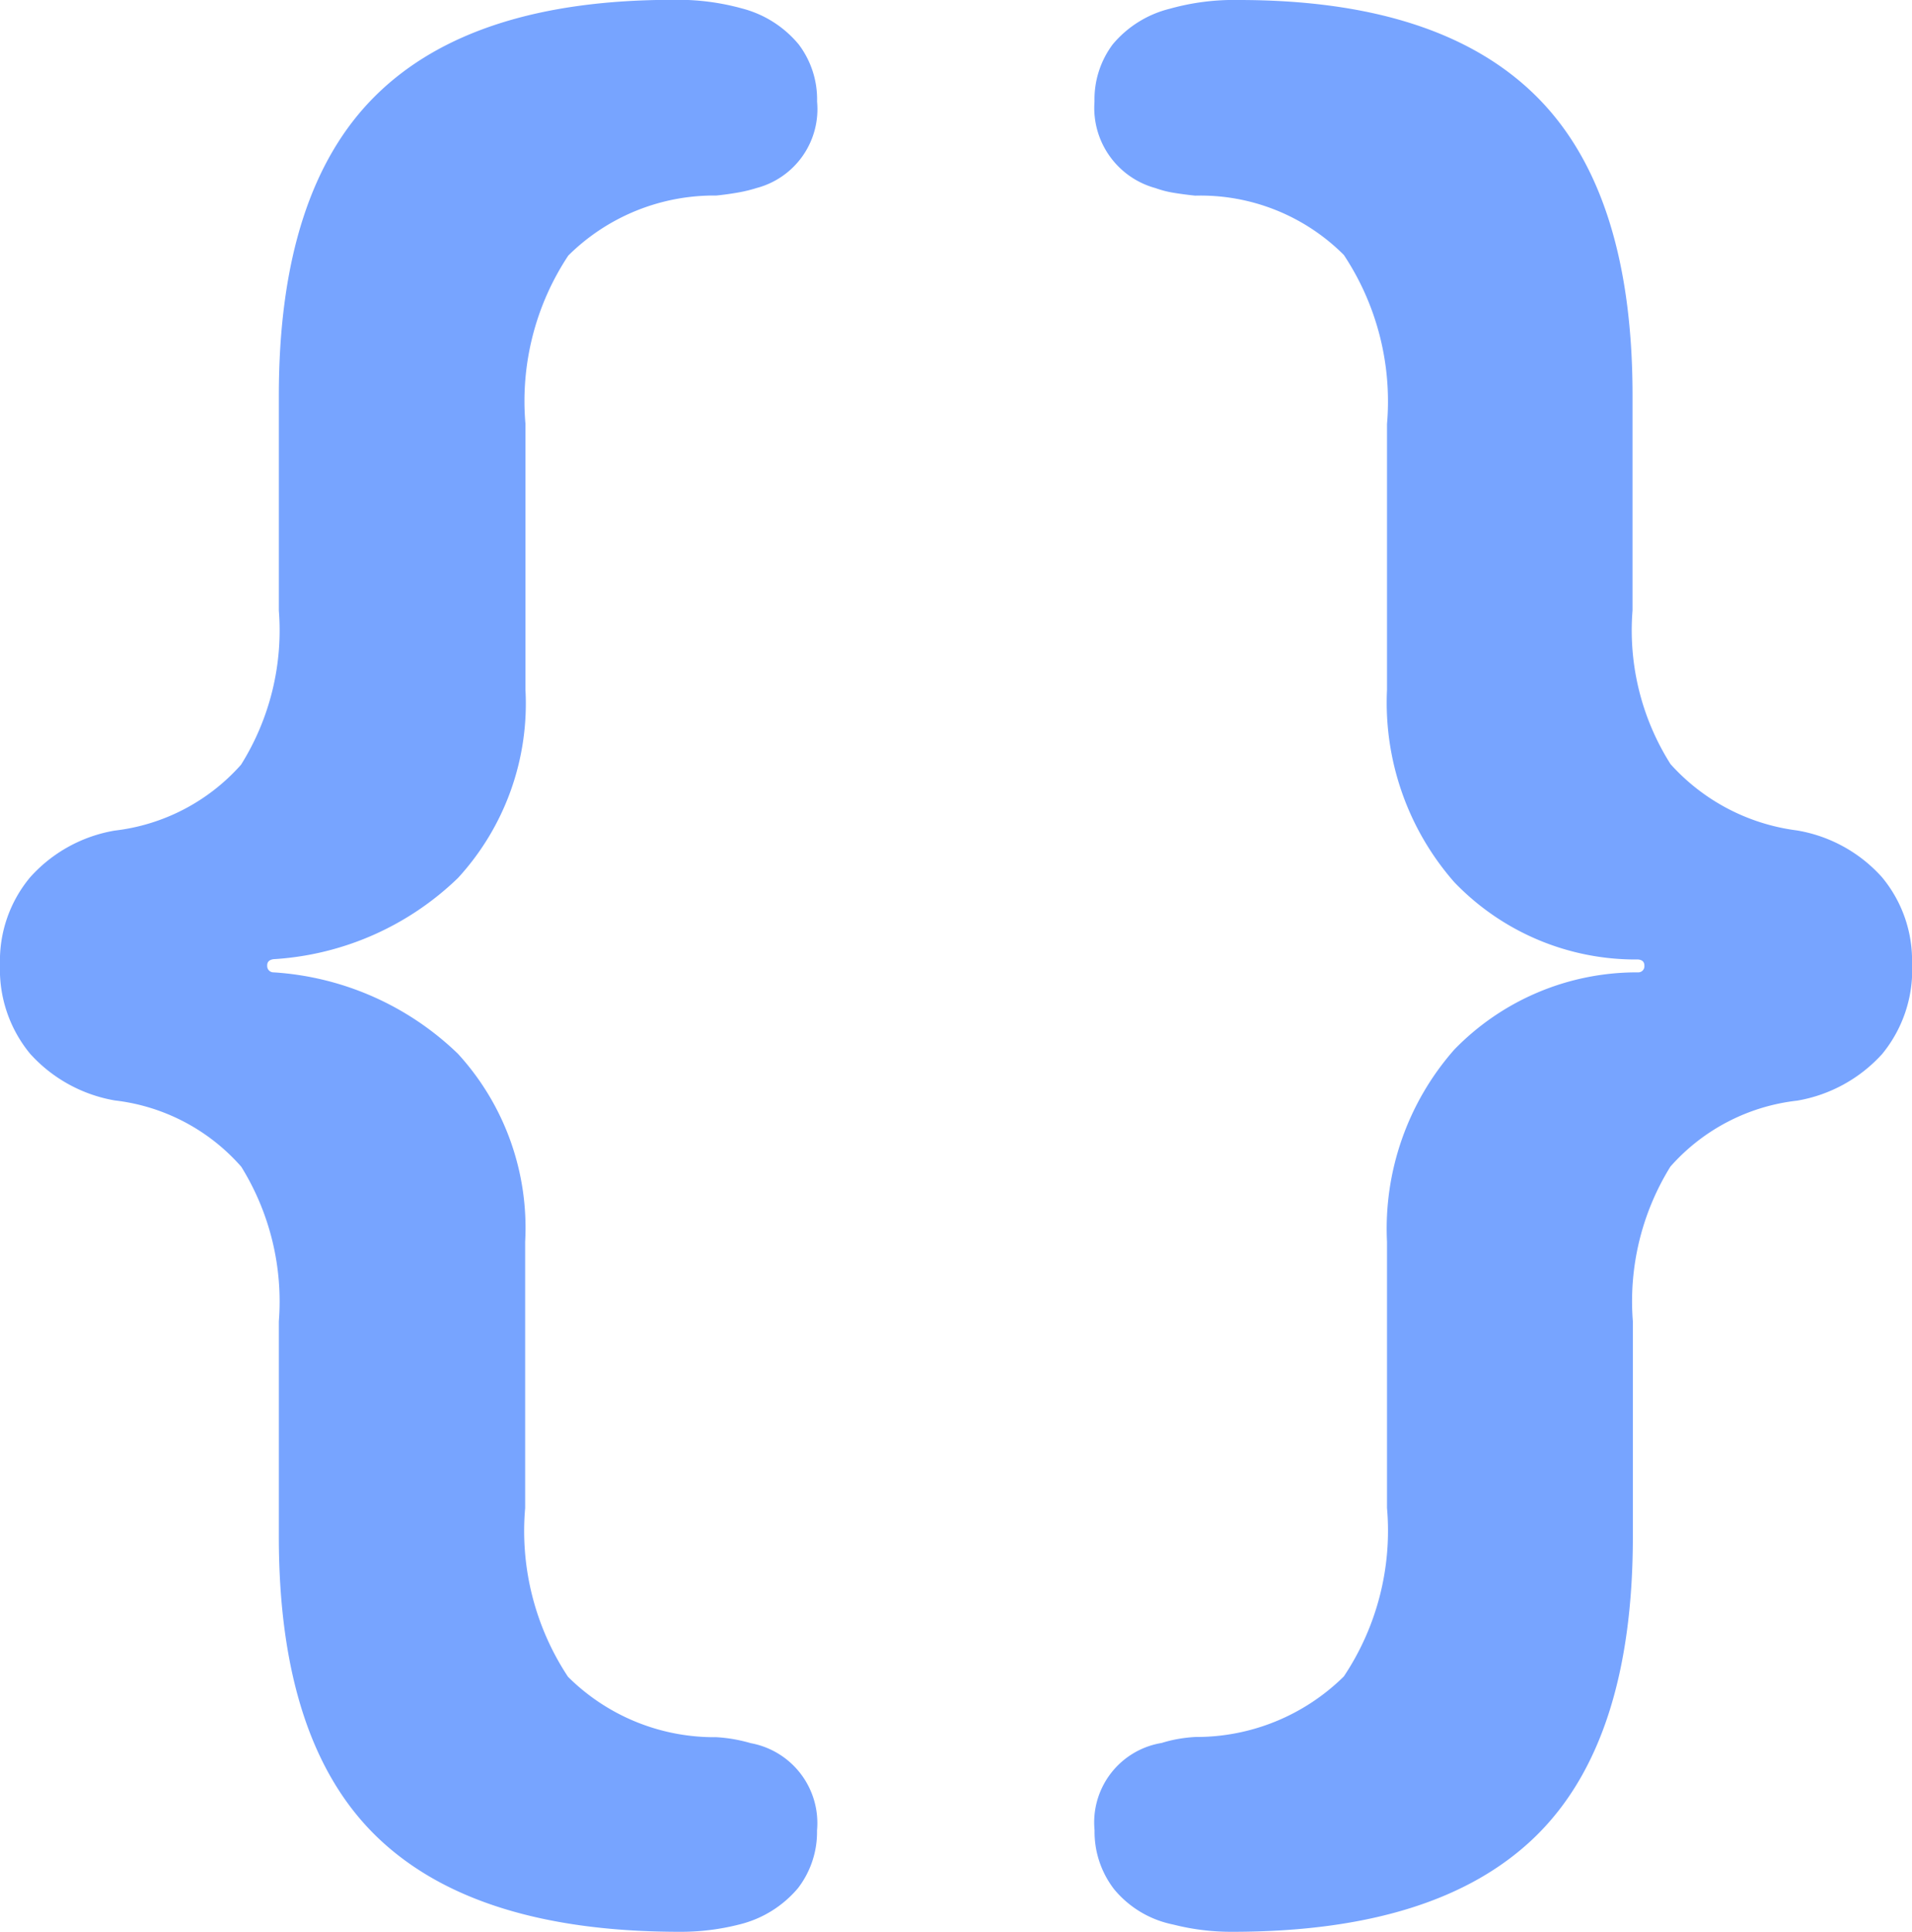 <svg height="37.195" viewBox="0 0 36.816 37.195" width="36.816" xmlns="http://www.w3.org/2000/svg"><path d="m4.482 21.309a2.549 2.549 0 0 0 .579 1.714 2.848 2.848 0 0 0 1.631.9 3.821 3.821 0 0 1 2.436 1.277 4.925 4.925 0 0 1 .723 2.979v4.141q0 3.959 1.891 5.784t5.825 1.826a4.533 4.533 0 0 0 1.147-.14 2.138 2.138 0 0 0 1.133-.7 1.773 1.773 0 0 0 .367-1.112 1.565 1.565 0 0 0 -1.276-1.68 3.053 3.053 0 0 0 -.32-.075 2.946 2.946 0 0 0 -.343-.04 3.992 3.992 0 0 1 -2.856-1.163 5.09 5.09 0 0 1 -.825-3.248v-5.128a4.962 4.962 0 0 0 -1.294-3.619 5.613 5.613 0 0 0 -3.549-1.568.121.121 0 0 1 -.124-.124q-.006-.113.124-.13a5.589 5.589 0 0 0 3.549-1.563 4.962 4.962 0 0 0 1.3-3.619v-5.121a5.075 5.075 0 0 1 .825-3.245 3.982 3.982 0 0 1 2.851-1.155q.222-.023.417-.058a2.7 2.7 0 0 0 .358-.087 1.571 1.571 0 0 0 1.164-1.665 1.754 1.754 0 0 0 -.354-1.1 2.1 2.1 0 0 0 -1.083-.69 4.631 4.631 0 0 0 -1.342-.168q-3.852 0-5.718 1.84t-1.867 5.778v4.139a4.87 4.87 0 0 1 -.728 2.97 3.843 3.843 0 0 1 -2.43 1.268 2.815 2.815 0 0 0 -1.631.9 2.506 2.506 0 0 0 -.58 1.682zm36.816 0a2.506 2.506 0 0 0 -.579-1.685 2.82 2.82 0 0 0 -1.638-.9 3.946 3.946 0 0 1 -2.433-1.277 4.815 4.815 0 0 1 -.731-2.961v-4.136q0-3.935-1.867-5.775t-5.718-1.84a4.556 4.556 0 0 0 -1.324.168 2.085 2.085 0 0 0 -1.1.686 1.766 1.766 0 0 0 -.351 1.1 1.6 1.6 0 0 0 1.175 1.668 1.891 1.891 0 0 0 .349.09q.192.032.415.055a3.9 3.9 0 0 1 2.862 1.142 5.1 5.1 0 0 1 .831 3.257v5.119a5.243 5.243 0 0 0 1.295 3.7 4.836 4.836 0 0 0 3.54 1.489q.124.011.121.124a.117.117 0 0 1 -.121.124 4.894 4.894 0 0 0 -3.54 1.488 5.218 5.218 0 0 0 -1.295 3.7v5.123a5.05 5.05 0 0 1 -.831 3.245 4.039 4.039 0 0 1 -2.862 1.166 2.852 2.852 0 0 0 -.34.04 2.487 2.487 0 0 0 -.305.075 1.55 1.55 0 0 0 -1.293 1.68 1.812 1.812 0 0 0 .376 1.136 1.981 1.981 0 0 0 1.137.68 4.506 4.506 0 0 0 1.141.14q3.941 0 5.826-1.826t1.885-5.784v-4.144a4.925 4.925 0 0 1 .723-2.979 3.827 3.827 0 0 1 2.441-1.27 2.853 2.853 0 0 0 1.638-.9 2.549 2.549 0 0 0 .575-1.718z" fill="#77a4ff" transform="translate(-4.482 -2.735)"/></svg>
